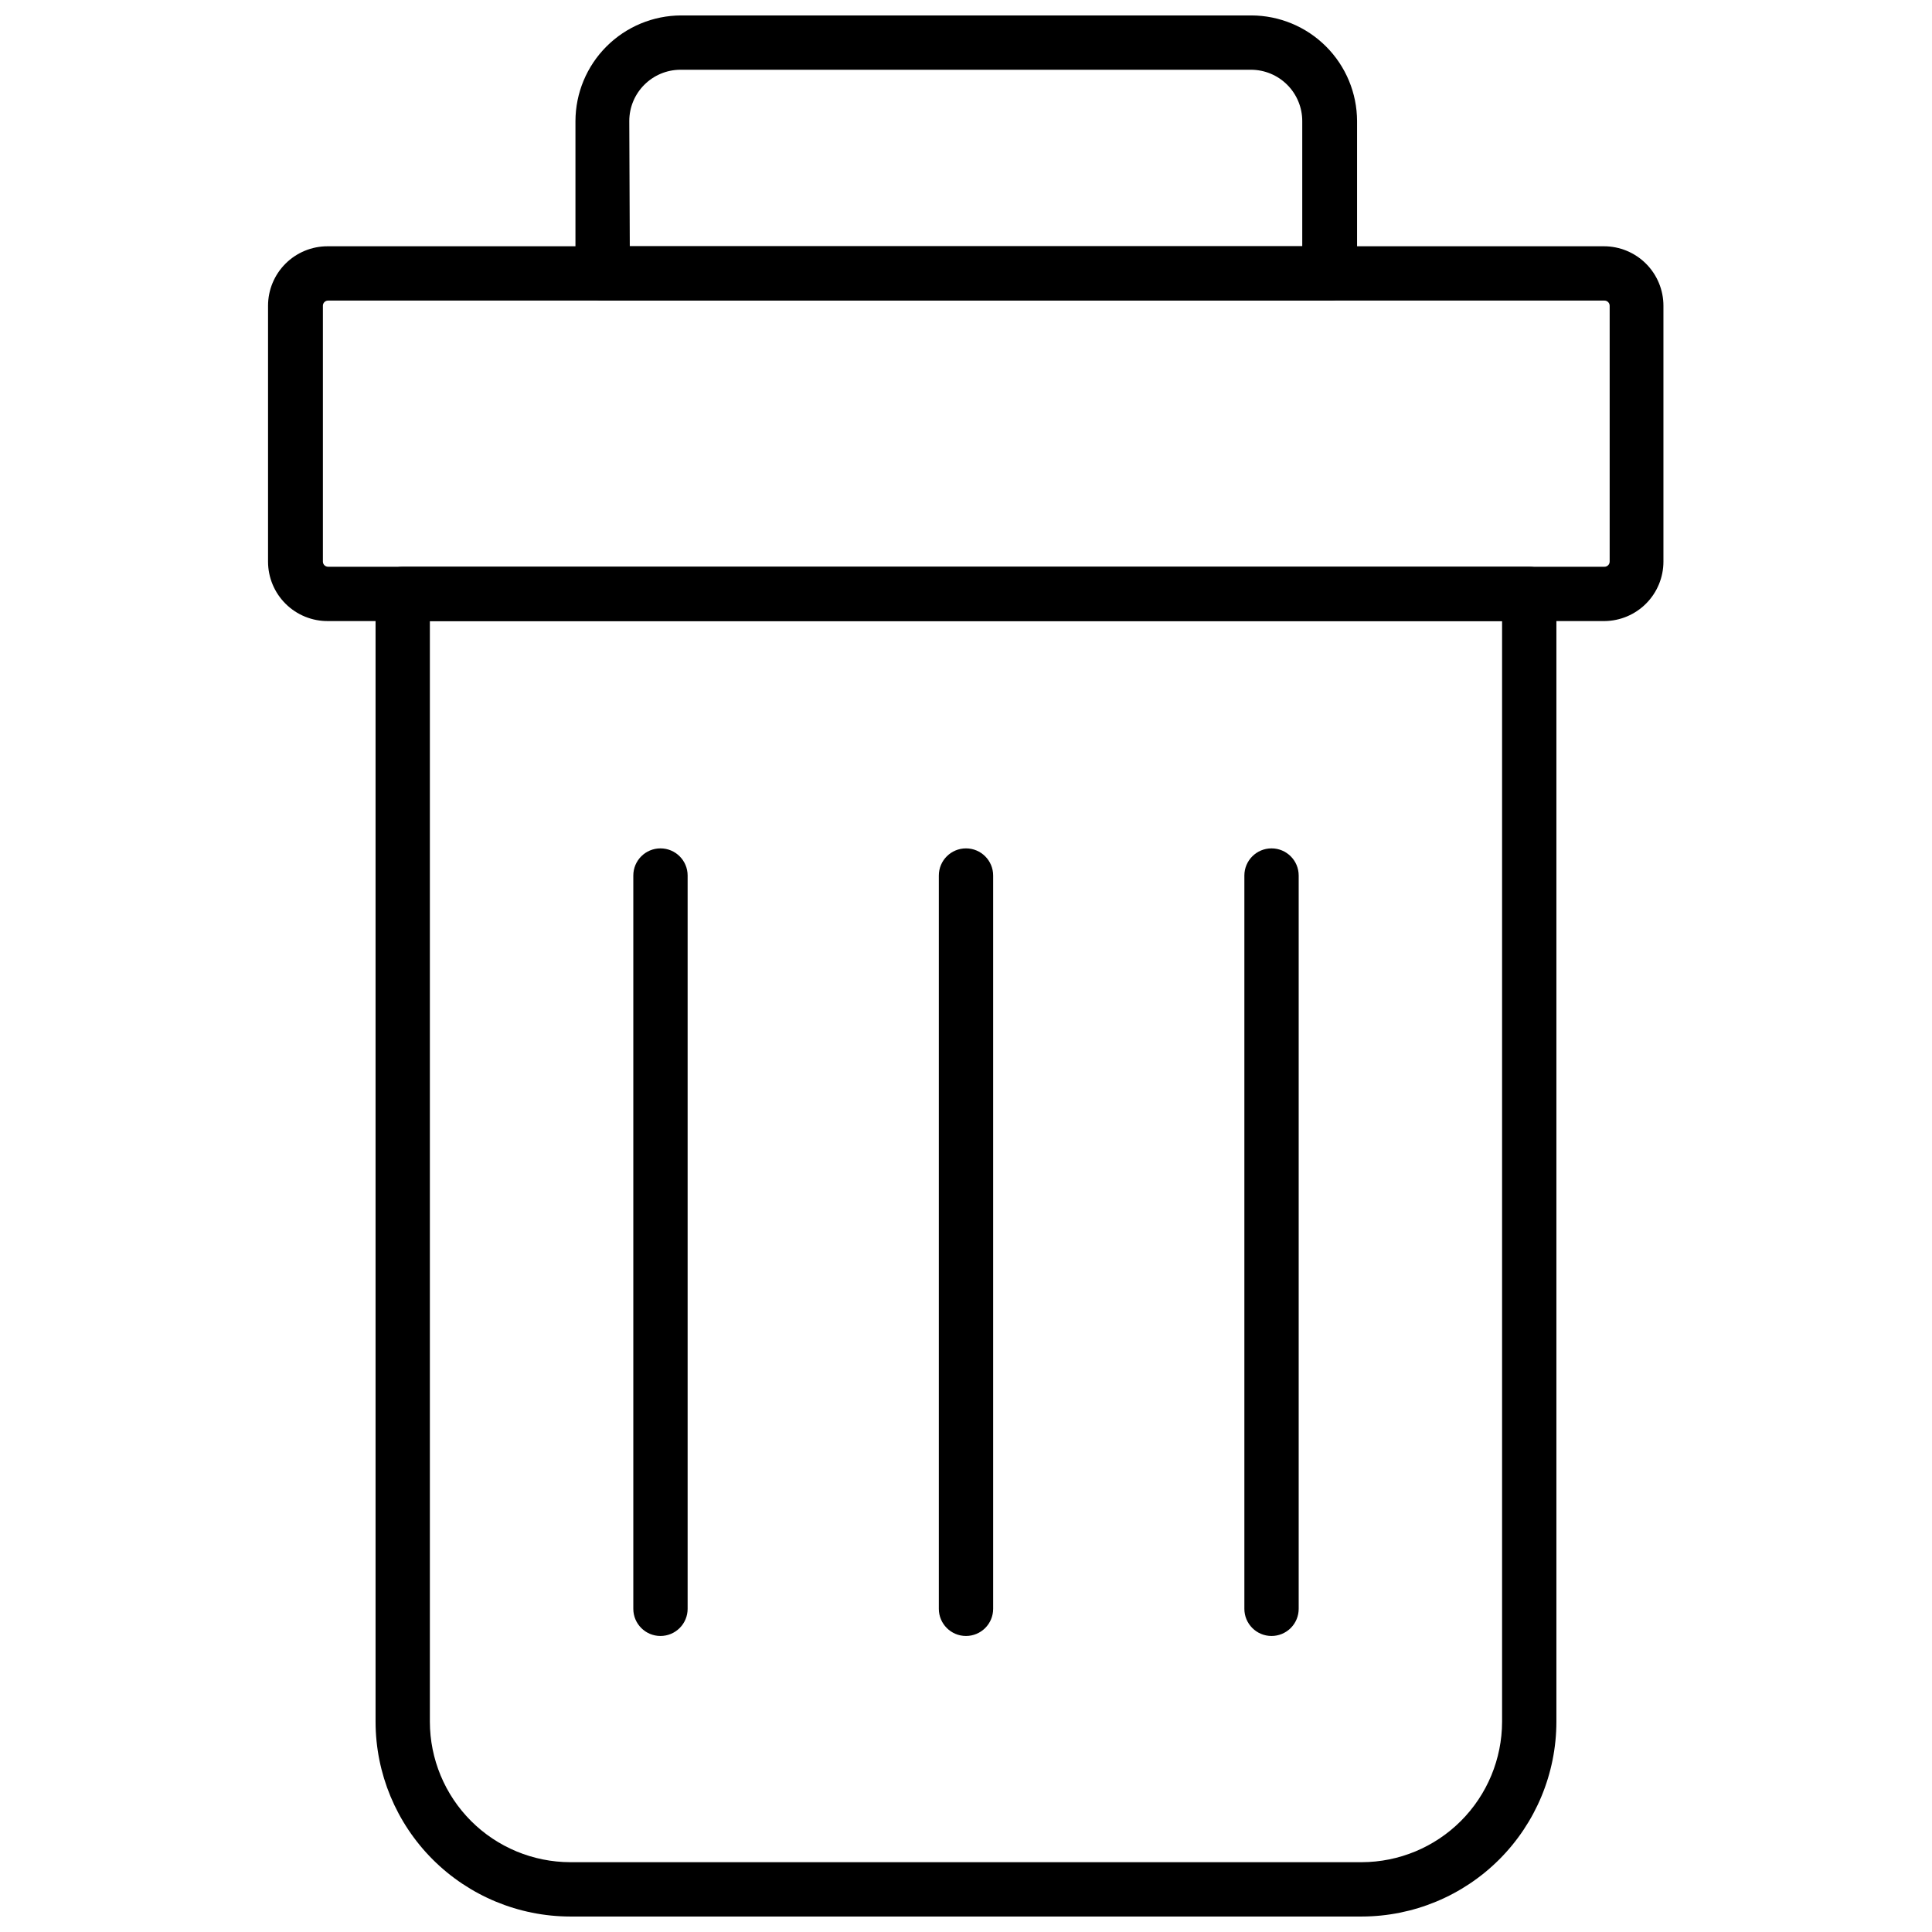 <?xml version="1.0" encoding="UTF-8"?>
<!-- Uploaded to: ICON Repo, www.iconrepo.com, Generator: ICON Repo Mixer Tools -->
<svg width="800px" height="800px" version="1.1" viewBox="144 144 512 512" xmlns="http://www.w3.org/2000/svg">
 <defs>
  <clipPath id="b">
   <path d="m243 294h314v357.9h-314z"/>
  </clipPath>
  <clipPath id="a">
   <path d="m296 148.09h208v75.906h-208z"/>
  </clipPath>
 </defs>
 <g clip-path="url(#b)">
  <path d="m504.86 651.9h-209.73c-13.68-0.02-26.793-5.461-36.469-15.133-9.672-9.676-15.117-22.789-15.133-36.473v-298.9c0-3.973 3.223-7.195 7.195-7.195h298.54c1.91 0 3.738 0.758 5.09 2.106 1.352 1.352 2.109 3.184 2.109 5.09v298.9c-0.02 13.684-5.465 26.797-15.137 36.473-9.676 9.672-22.789 15.113-36.469 15.133zm-246.94-343.31v291.7c0.016 9.863 3.945 19.316 10.918 26.293 6.973 6.973 16.426 10.898 26.289 10.918h209.73c9.863-0.02 19.316-3.945 26.289-10.918 6.977-6.977 10.902-16.43 10.922-26.293v-291.7z"/>
 </g>
 <path d="m569.21 308.59h-338.27c-4.203 0.039-8.25-1.605-11.238-4.566-2.988-2.961-4.668-6.992-4.668-11.195v-67.801c0-4.18 1.66-8.188 4.617-11.145s6.965-4.617 11.145-4.617h338.27c4.18 0 8.191 1.66 11.145 4.617 2.957 2.957 4.617 6.965 4.617 11.145v67.801c0 4.156-1.641 8.141-4.566 11.094-2.922 2.953-6.894 4.629-11.051 4.668zm-338.27-84.93c-0.754 0-1.367 0.613-1.367 1.367v67.801c0 0.754 0.613 1.367 1.367 1.367h338.27c0.754 0 1.367-0.613 1.367-1.367v-67.801c0-0.754-0.613-1.367-1.367-1.367z"/>
 <g clip-path="url(#a)">
  <path d="m496.3 223.66h-192.6c-3.977 0-7.199-3.223-7.199-7.195v-40.379c0.02-7.418 2.977-14.527 8.223-19.773s12.355-8.203 19.777-8.223h151.14-0.004c7.422 0.02 14.531 2.977 19.777 8.223 5.246 5.246 8.203 12.355 8.223 19.773v40.379c0 1.934-0.777 3.785-2.16 5.141-1.379 1.352-3.25 2.094-5.184 2.055zm-185.4-14.395h178.21v-33.18c0-3.606-1.434-7.066-3.984-9.617-2.551-2.551-6.012-3.984-9.621-3.984h-151.14 0.004c-7.512 0-13.602 6.09-13.602 13.602z"/>
 </g>
 <path d="m319.03 577.55c-3.973 0-7.195-3.223-7.195-7.195v-194.33c0-3.977 3.223-7.195 7.195-7.195 3.977 0 7.199 3.219 7.199 7.195v194.33c0 1.906-0.758 3.738-2.109 5.09-1.348 1.348-3.18 2.106-5.09 2.106z"/>
 <path d="m400 577.55c-3.977 0-7.199-3.223-7.199-7.195v-194.33c0-3.977 3.223-7.195 7.199-7.195 3.973 0 7.195 3.219 7.195 7.195v194.33c0 1.906-0.758 3.738-2.109 5.09-1.348 1.348-3.18 2.106-5.086 2.106z"/>
 <path d="m480.97 577.55c-3.977 0-7.199-3.223-7.199-7.195v-194.33c0-3.977 3.223-7.195 7.199-7.195 3.973 0 7.195 3.219 7.195 7.195v194.33c0 1.906-0.758 3.738-2.106 5.09-1.352 1.348-3.184 2.106-5.09 2.106z"/>
</svg>